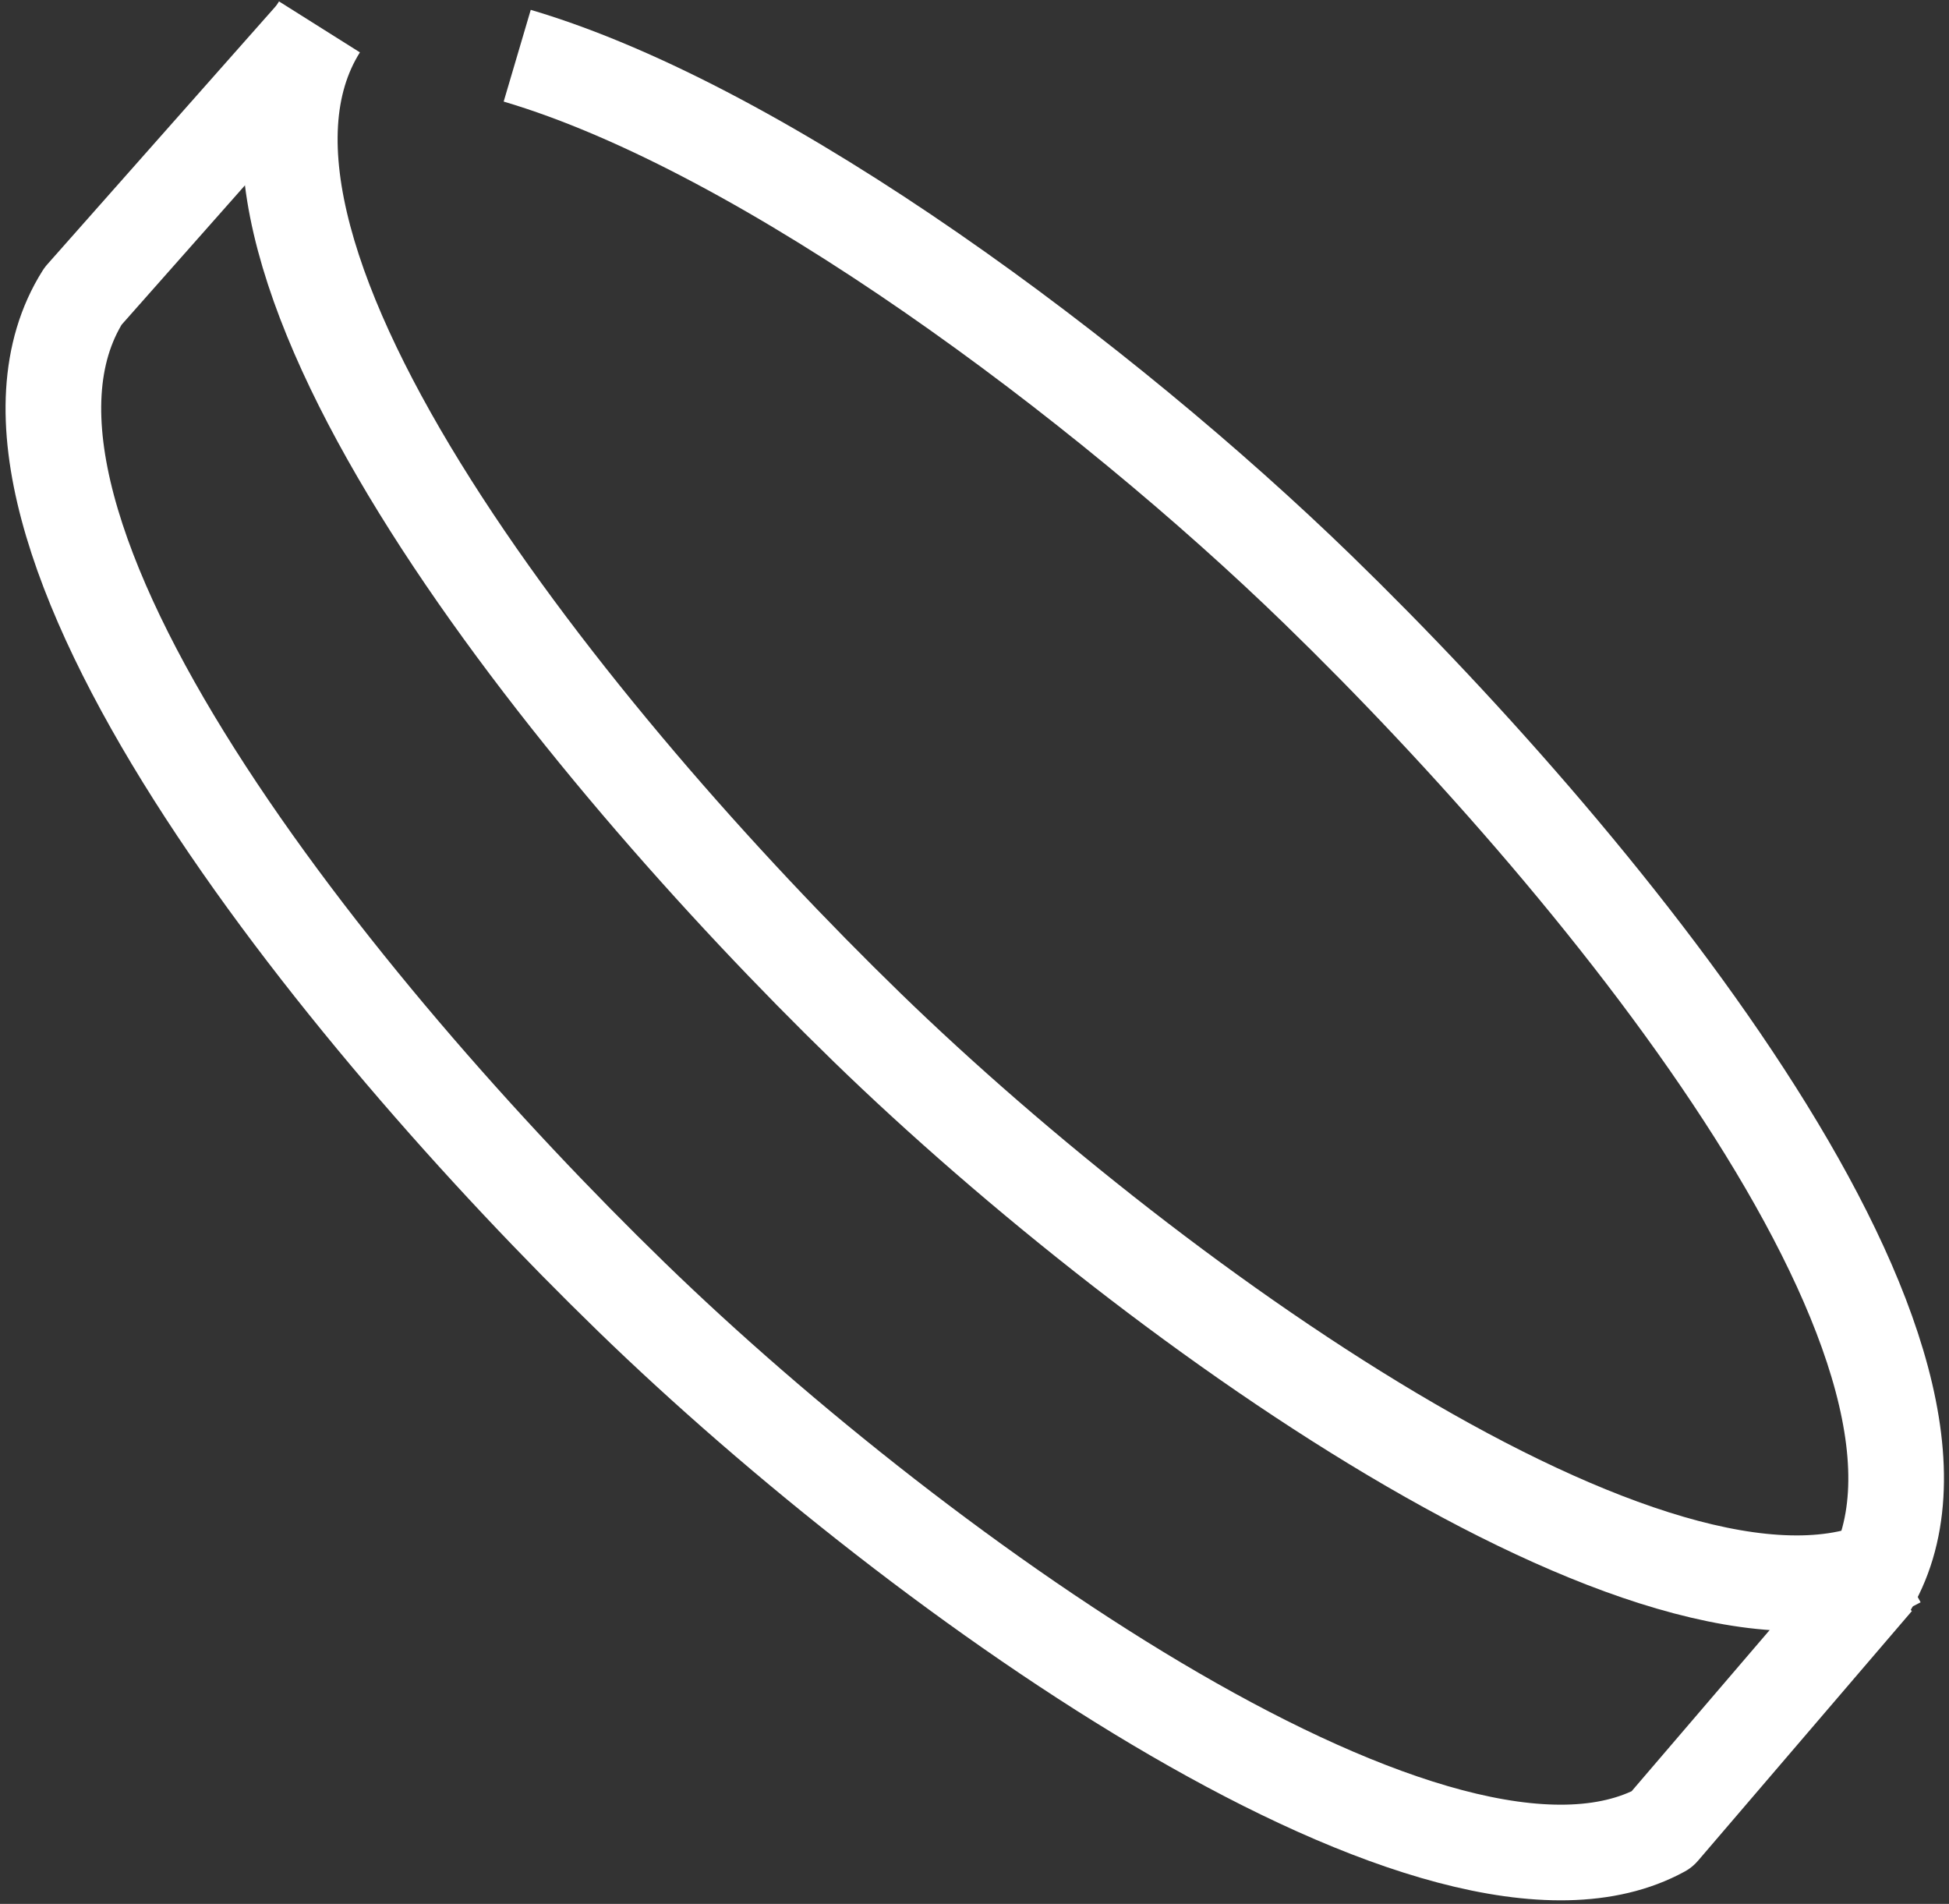 <svg width="43" height="42" viewBox="0 0 43 42" fill="none" xmlns="http://www.w3.org/2000/svg">
<rect x="0" y="0" width="43" height="42" fill="#333333" stroke="none"/>
<g id="Layer_1" clip-path="url(#clip0_295_2023)">
<path id="Vector" d="M41.38 34.853L36.662 40.361C31.867 42.981 20.379 34.874 13.93 28.611C7.481 22.348 -1.299 11.502 1.832 6.533L6.937 0.765" stroke="white" stroke-width="2.11" stroke-linejoin="round"/>
<path id="Vector_2" d="M41.868 34.421C37.073 37.041 25.585 28.934 19.136 22.671C12.687 16.408 3.918 5.563 7.048 0.593" stroke="white" stroke-width="2.11" stroke-linejoin="round"/>
<path id="Vector_3" d="M11.411 1.229C16.927 2.857 24.364 8.43 29.081 13.012C35.53 19.275 44.31 30.12 41.18 35.09" stroke="white" stroke-width="2.11" stroke-linejoin="round"/>
</g>
<defs>
<clipPath id="clip0_295_2023">
<rect width="43" height="42" fill="white"/>
</clipPath>
</defs>
</svg>
